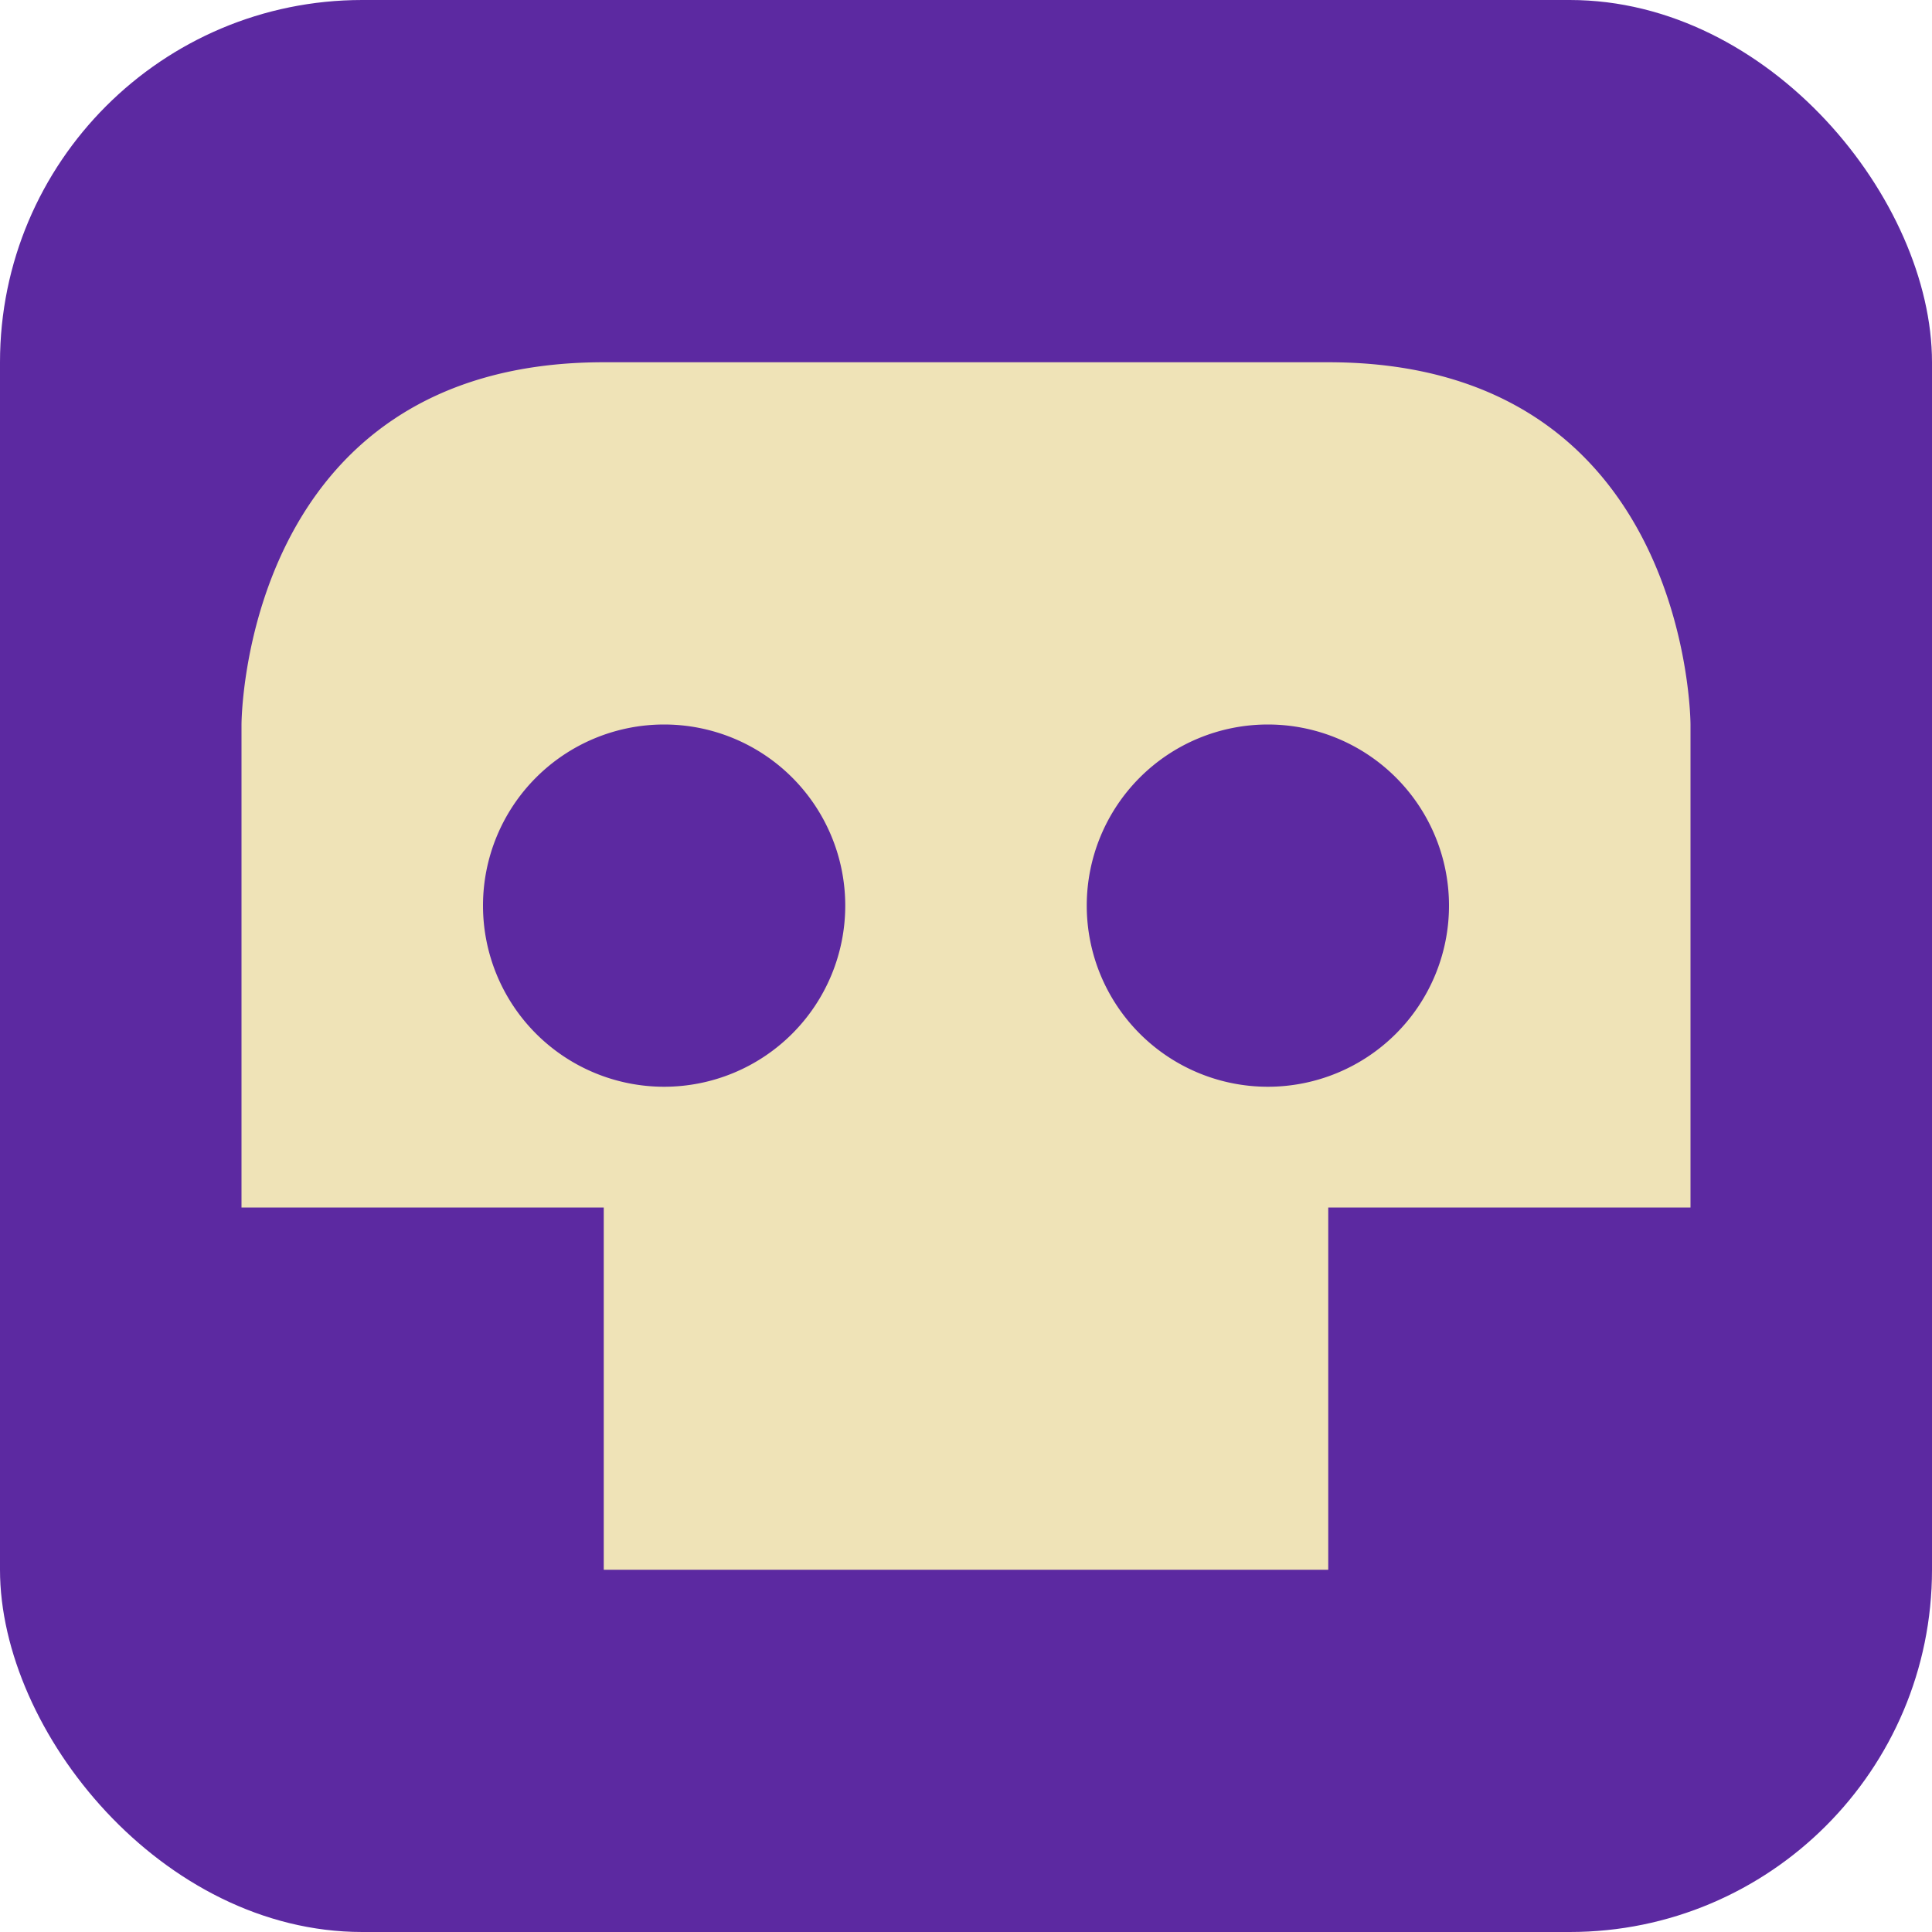 <svg xmlns="http://www.w3.org/2000/svg" height="16" width="16" version="1.1">
 <rect style="fill:#5c29a1" rx="3" ry="3" height="16" width="16" y="0" x="0"/>
 <path style="fill:#efe3b7" d="m5 3c-3 0-3 3-3 3v4h3v3h6v-3h3v-4s0-3-3-3h-6zm0.5 3a1.5 1.5 0 0 1 1.5 1.5 1.5 1.5 0 0 1 -1.5 1.5 1.5 1.5 0 0 1 -1.5 -1.5 1.5 1.5 0 0 1 1.5 -1.5zm5 0a1.5 1.5 0 0 1 1.5 1.5 1.5 1.5 0 0 1 -1.5 1.5 1.5 1.5 0 0 1 -1.5 -1.5 1.5 1.5 0 0 1 1.5 -1.5z"/>
</svg>
